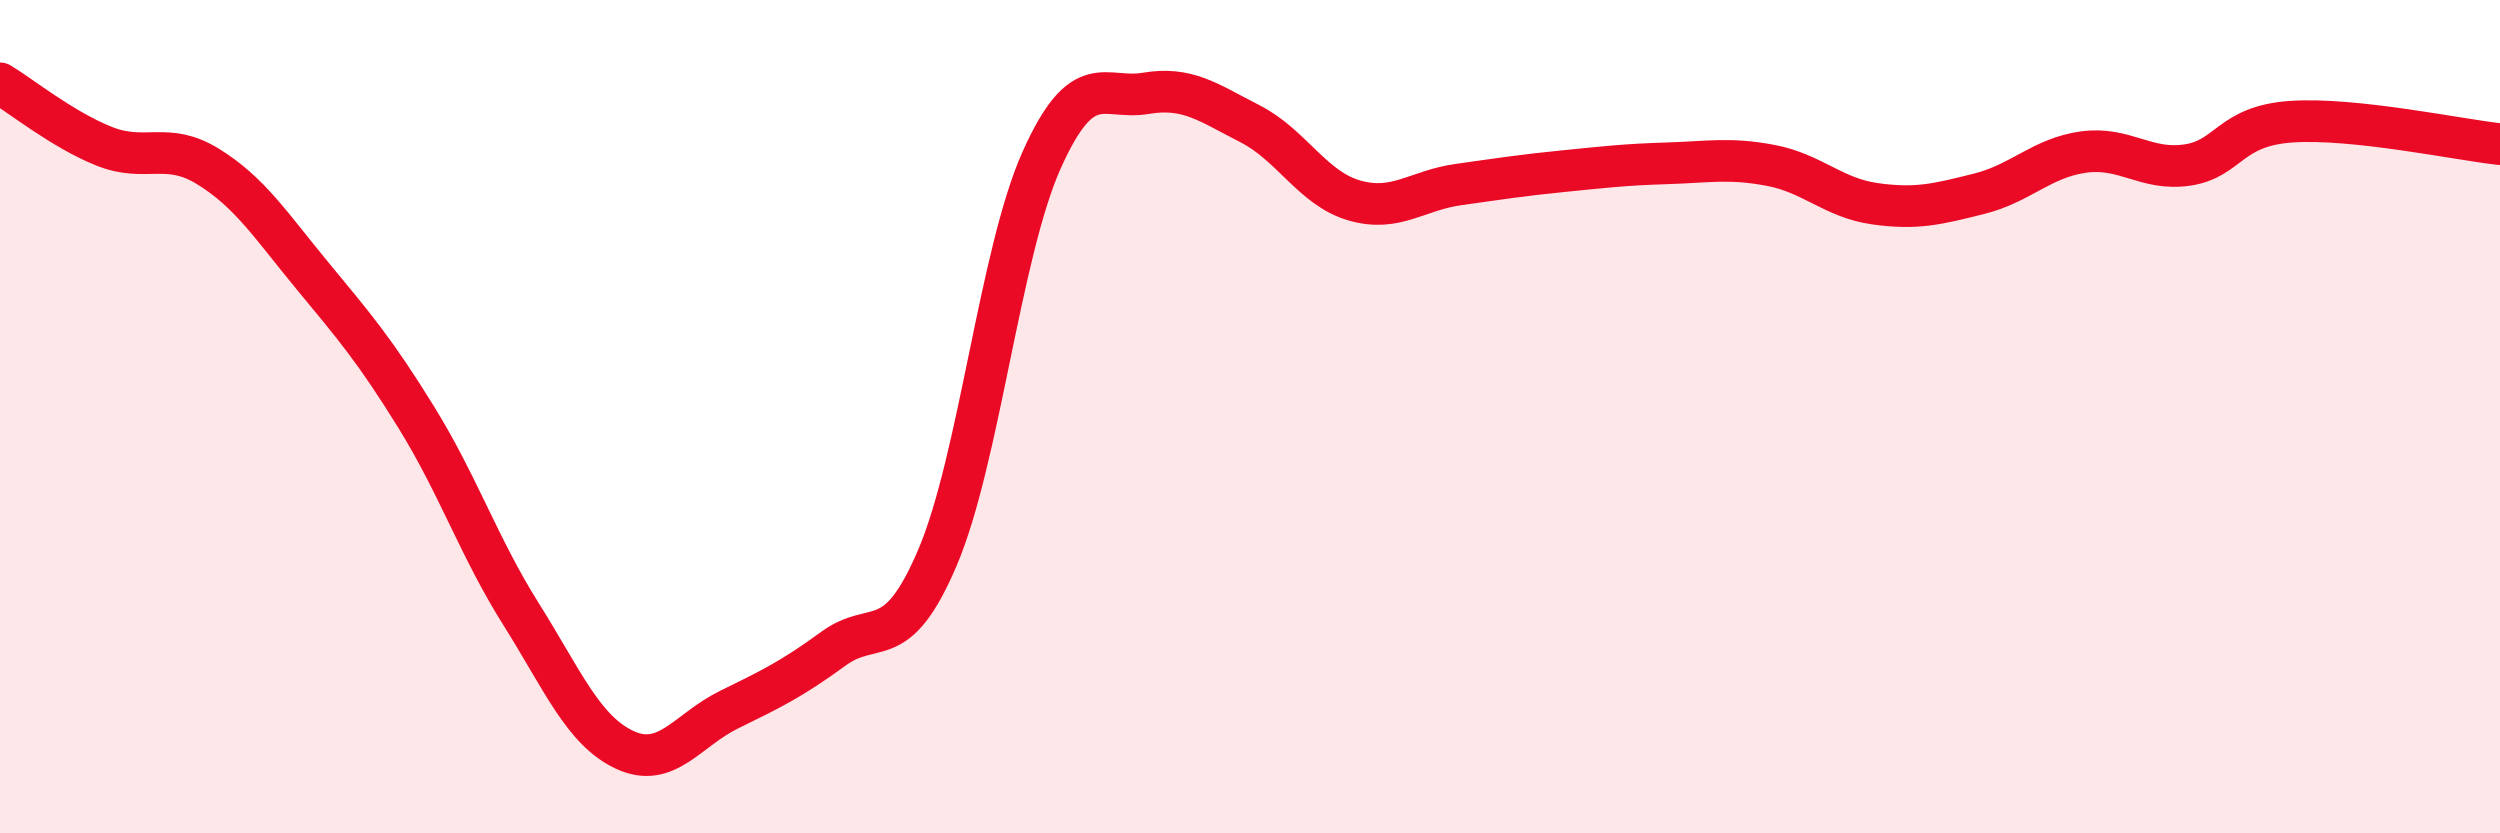 
    <svg width="60" height="20" viewBox="0 0 60 20" xmlns="http://www.w3.org/2000/svg">
      <path
        d="M 0,2 C 0.5,2.3 1.5,3.11 2.5,3.51 C 3.5,3.91 4,3.38 5,4 C 6,4.62 6.5,5.41 7.5,6.62 C 8.5,7.83 9,8.41 10,10.03 C 11,11.65 11.5,13.14 12.5,14.73 C 13.5,16.32 14,17.54 15,18 C 16,18.46 16.5,17.52 17.5,17.03 C 18.5,16.54 19,16.3 20,15.57 C 21,14.84 21.5,15.73 22.5,13.38 C 23.5,11.03 24,6.07 25,3.84 C 26,1.61 26.5,2.41 27.5,2.24 C 28.5,2.07 29,2.46 30,2.97 C 31,3.48 31.5,4.52 32.5,4.81 C 33.5,5.1 34,4.57 35,4.43 C 36,4.29 36.5,4.21 37.5,4.11 C 38.5,4.01 39,3.95 40,3.92 C 41,3.89 41.5,3.78 42.5,3.97 C 43.5,4.16 44,4.75 45,4.89 C 46,5.03 46.5,4.9 47.5,4.65 C 48.5,4.4 49,3.79 50,3.65 C 51,3.51 51.5,4.11 52.5,3.96 C 53.5,3.81 53.5,3.02 55,2.92 C 56.5,2.82 59,3.35 60,3.46L60 20L0 20Z"
        fill="#EB0A25"
        opacity="0.1"
        stroke-linecap="round"
        stroke-linejoin="round"
      />
      <path
        d="M 0,2 C 0.5,2.3 1.5,3.11 2.5,3.51 C 3.5,3.91 4,3.38 5,4 C 6,4.62 6.5,5.41 7.5,6.62 C 8.5,7.83 9,8.41 10,10.03 C 11,11.65 11.5,13.14 12.5,14.73 C 13.5,16.32 14,17.54 15,18 C 16,18.46 16.5,17.52 17.5,17.03 C 18.5,16.54 19,16.3 20,15.57 C 21,14.84 21.5,15.73 22.5,13.38 C 23.5,11.03 24,6.07 25,3.84 C 26,1.61 26.5,2.41 27.5,2.24 C 28.5,2.07 29,2.46 30,2.97 C 31,3.48 31.5,4.52 32.5,4.81 C 33.5,5.1 34,4.57 35,4.43 C 36,4.29 36.5,4.21 37.5,4.11 C 38.5,4.01 39,3.95 40,3.92 C 41,3.89 41.5,3.78 42.5,3.97 C 43.5,4.16 44,4.75 45,4.89 C 46,5.03 46.5,4.9 47.5,4.65 C 48.5,4.4 49,3.79 50,3.65 C 51,3.51 51.5,4.11 52.5,3.96 C 53.5,3.81 53.5,3.02 55,2.92 C 56.5,2.82 59,3.35 60,3.46"
        stroke="#EB0A25"
        stroke-width="1"
        fill="none"
        stroke-linecap="round"
        stroke-linejoin="round"
      />
    </svg>
  